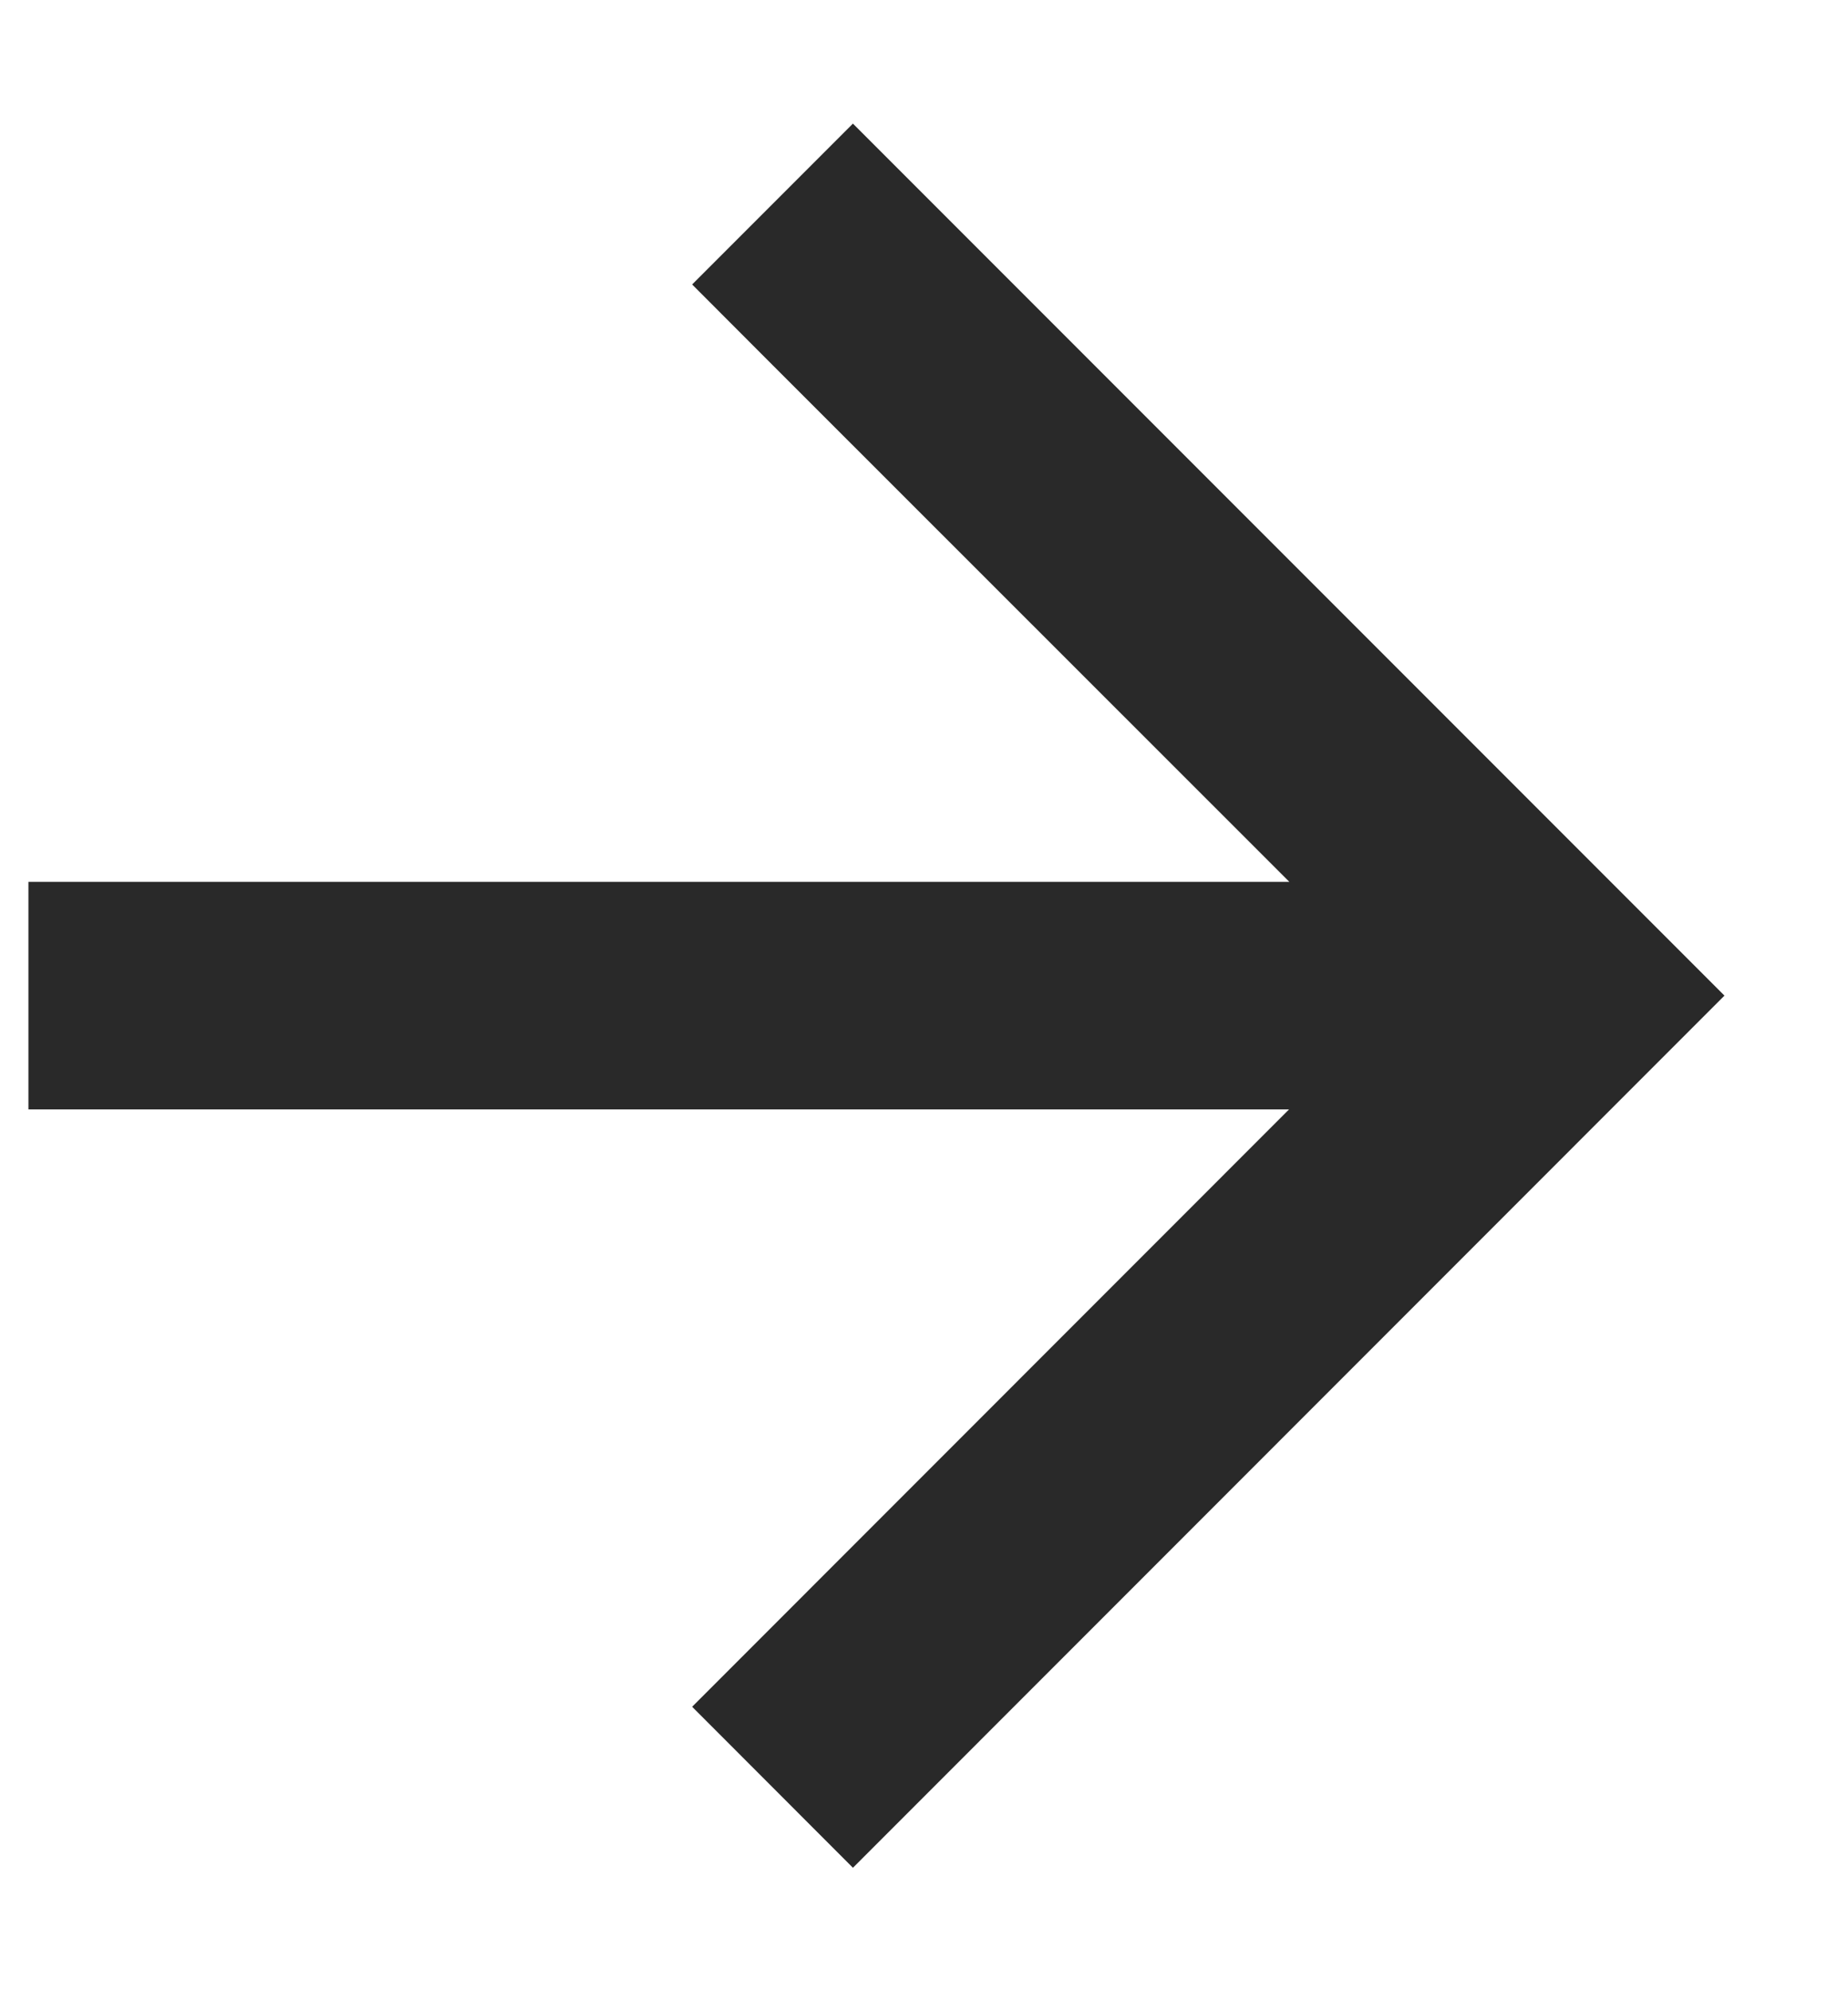 <?xml version="1.0" encoding="UTF-8"?>
<svg width="13px" height="14px" viewBox="0 0 13 14" version="1.1" xmlns="http://www.w3.org/2000/svg" xmlns:xlink="http://www.w3.org/1999/xlink">
    <title>arrow-dark</title>
    <g id="Page-1" stroke="none" stroke-width="1" fill="none" fill-rule="evenodd">
        <g id="1-Home" transform="translate(-1786, -41)" fill="#292929" fill-rule="nonzero">
            <g id="button/dark" transform="translate(1654, 24)">
                <g id="arrow-dark" transform="translate(132.2, 17.869)">
                    <path d="M5.8,0 L11.931,6.131 L5.8,12.263 L4.669,11.131 L8.868,6.931 L0,6.931 L0,5.331 L8.87,5.331 L5.234,1.697 L4.669,1.131 L5.8,0 Z" id="Combined-Shape"></path>
                </g>
            </g>
        </g>
    </g>
</svg>